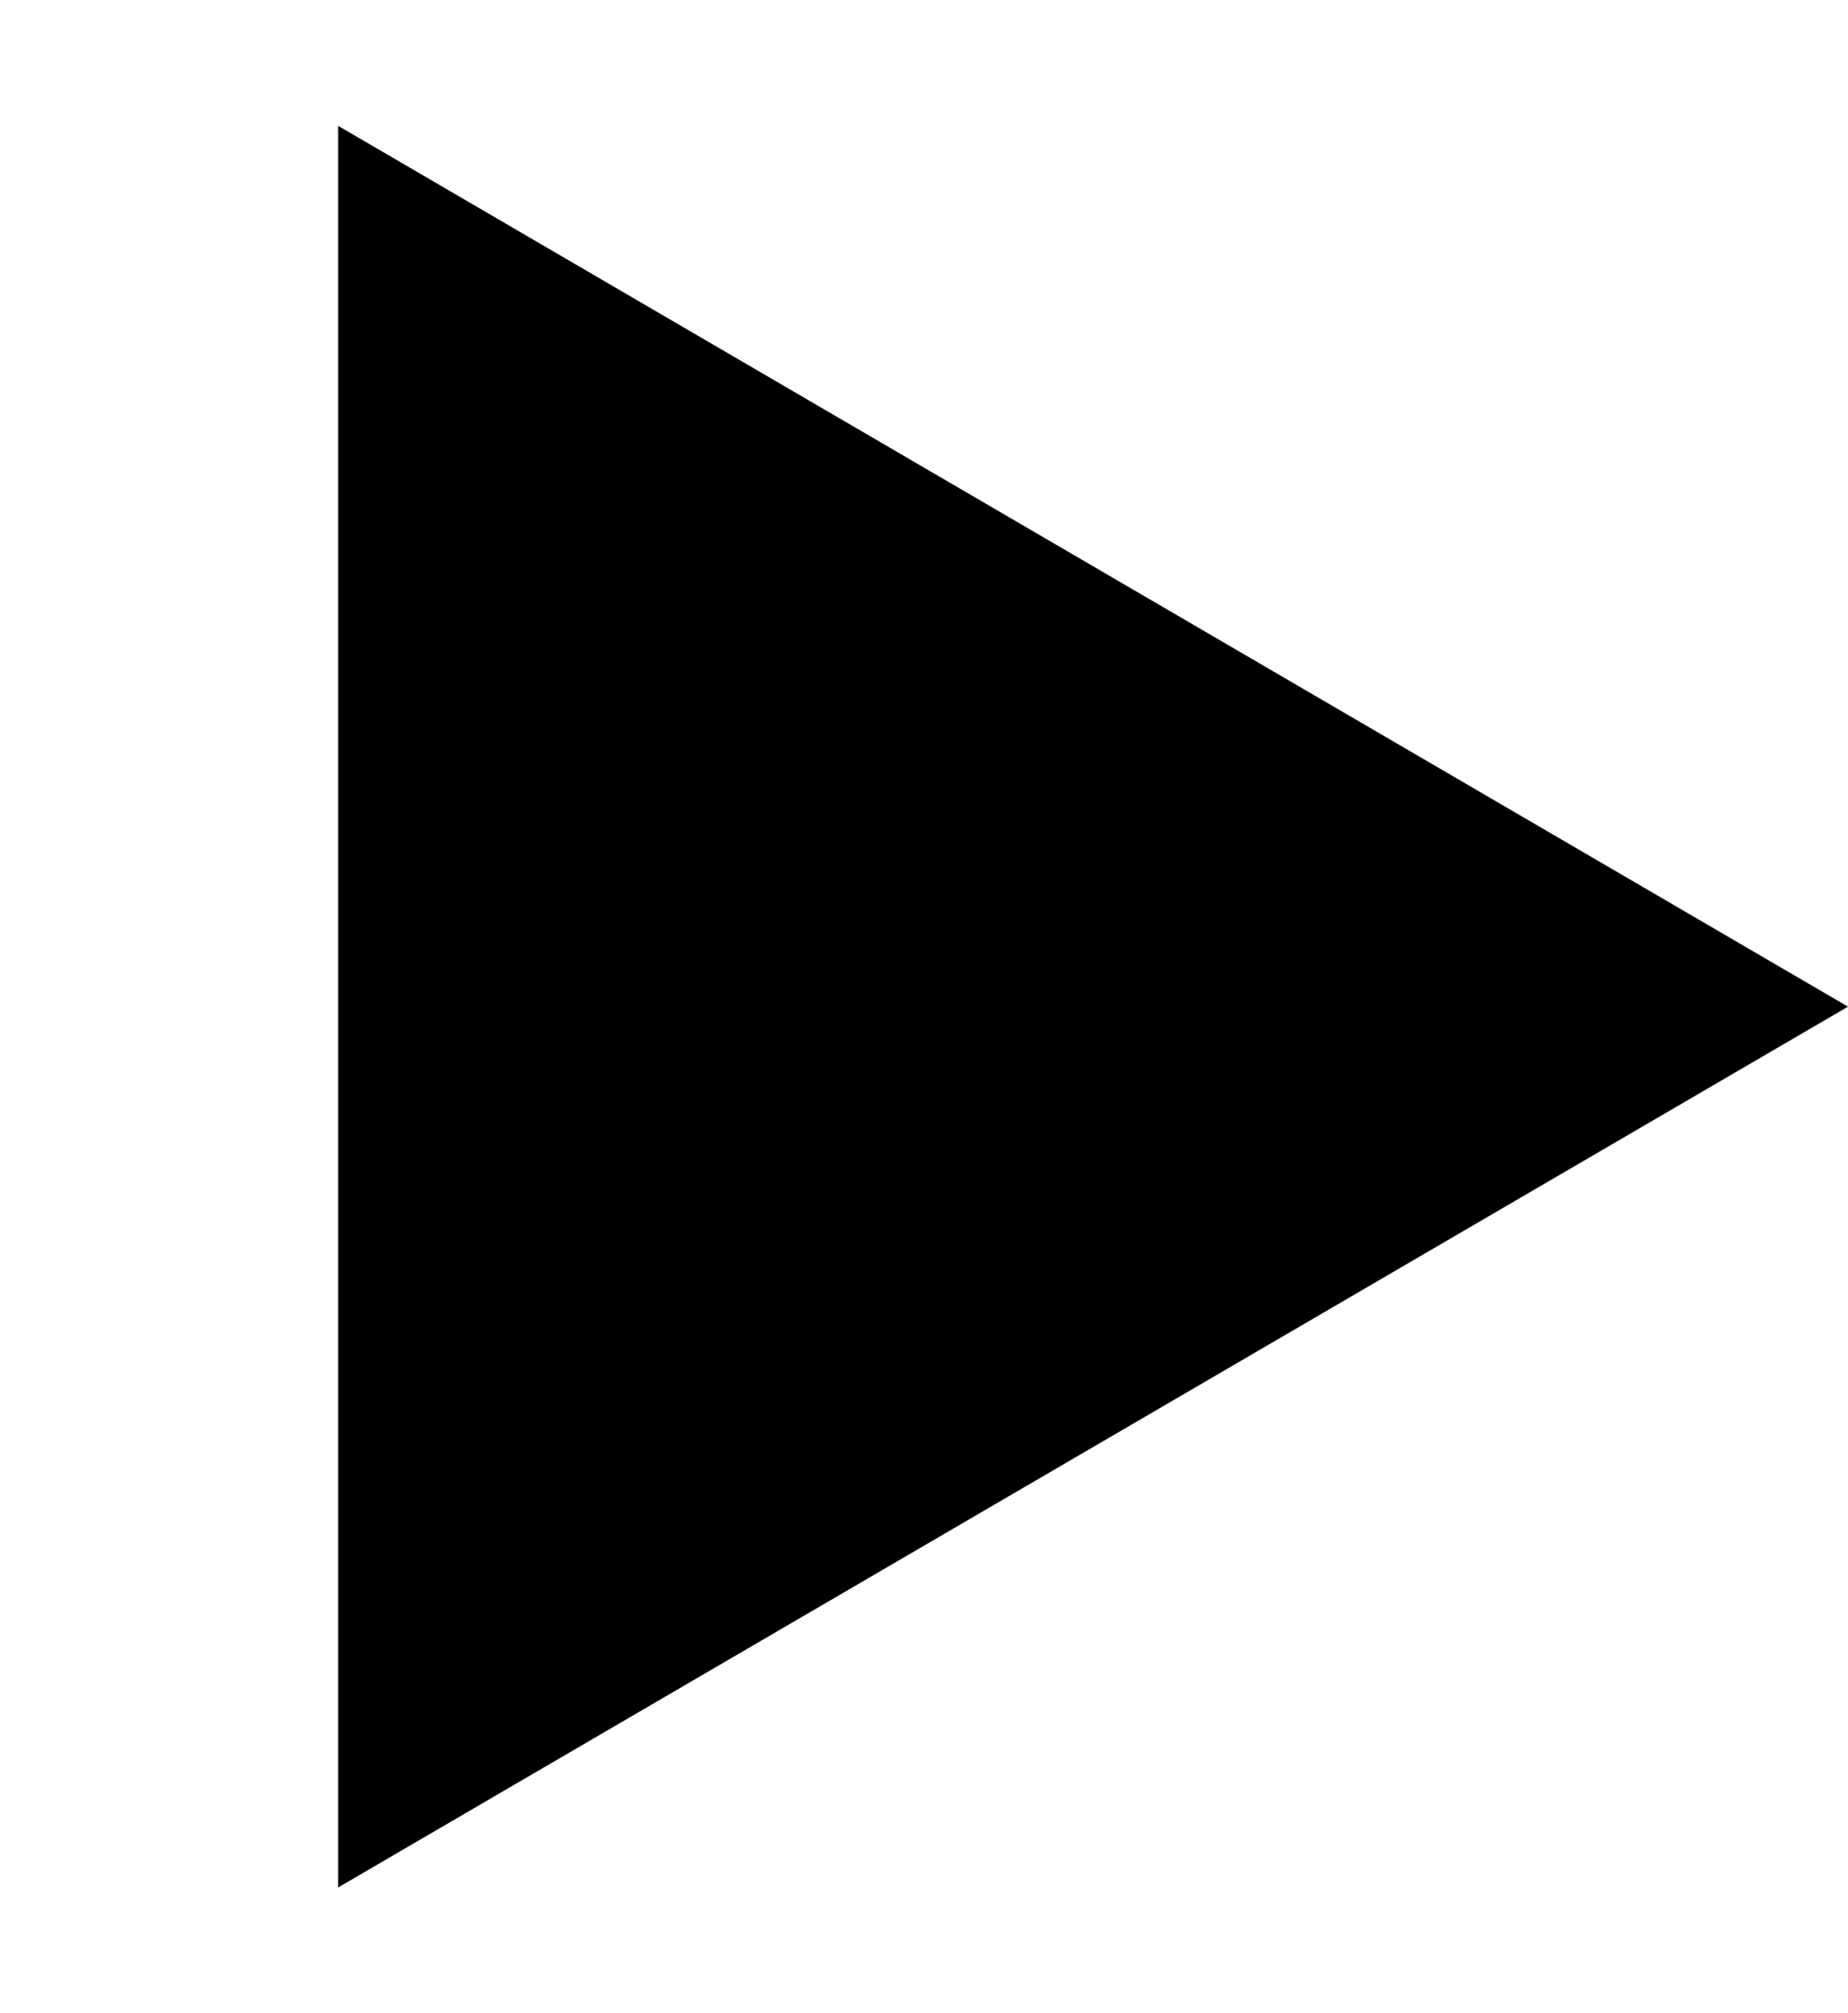 <?xml version="1.0" encoding="UTF-8"?>
<svg xmlns="http://www.w3.org/2000/svg" version="1.1" viewBox="0 0 470 512">
  <!-- Generator: Adobe Illustrator 28.7.1, SVG Export Plug-In . SVG Version: 1.2.0 Build 142)  -->
  <g>
    <g id="Calque_1">
      <path d="M470,256L86,32v448l384-224Z"/>
    </g>
  </g>
</svg>
